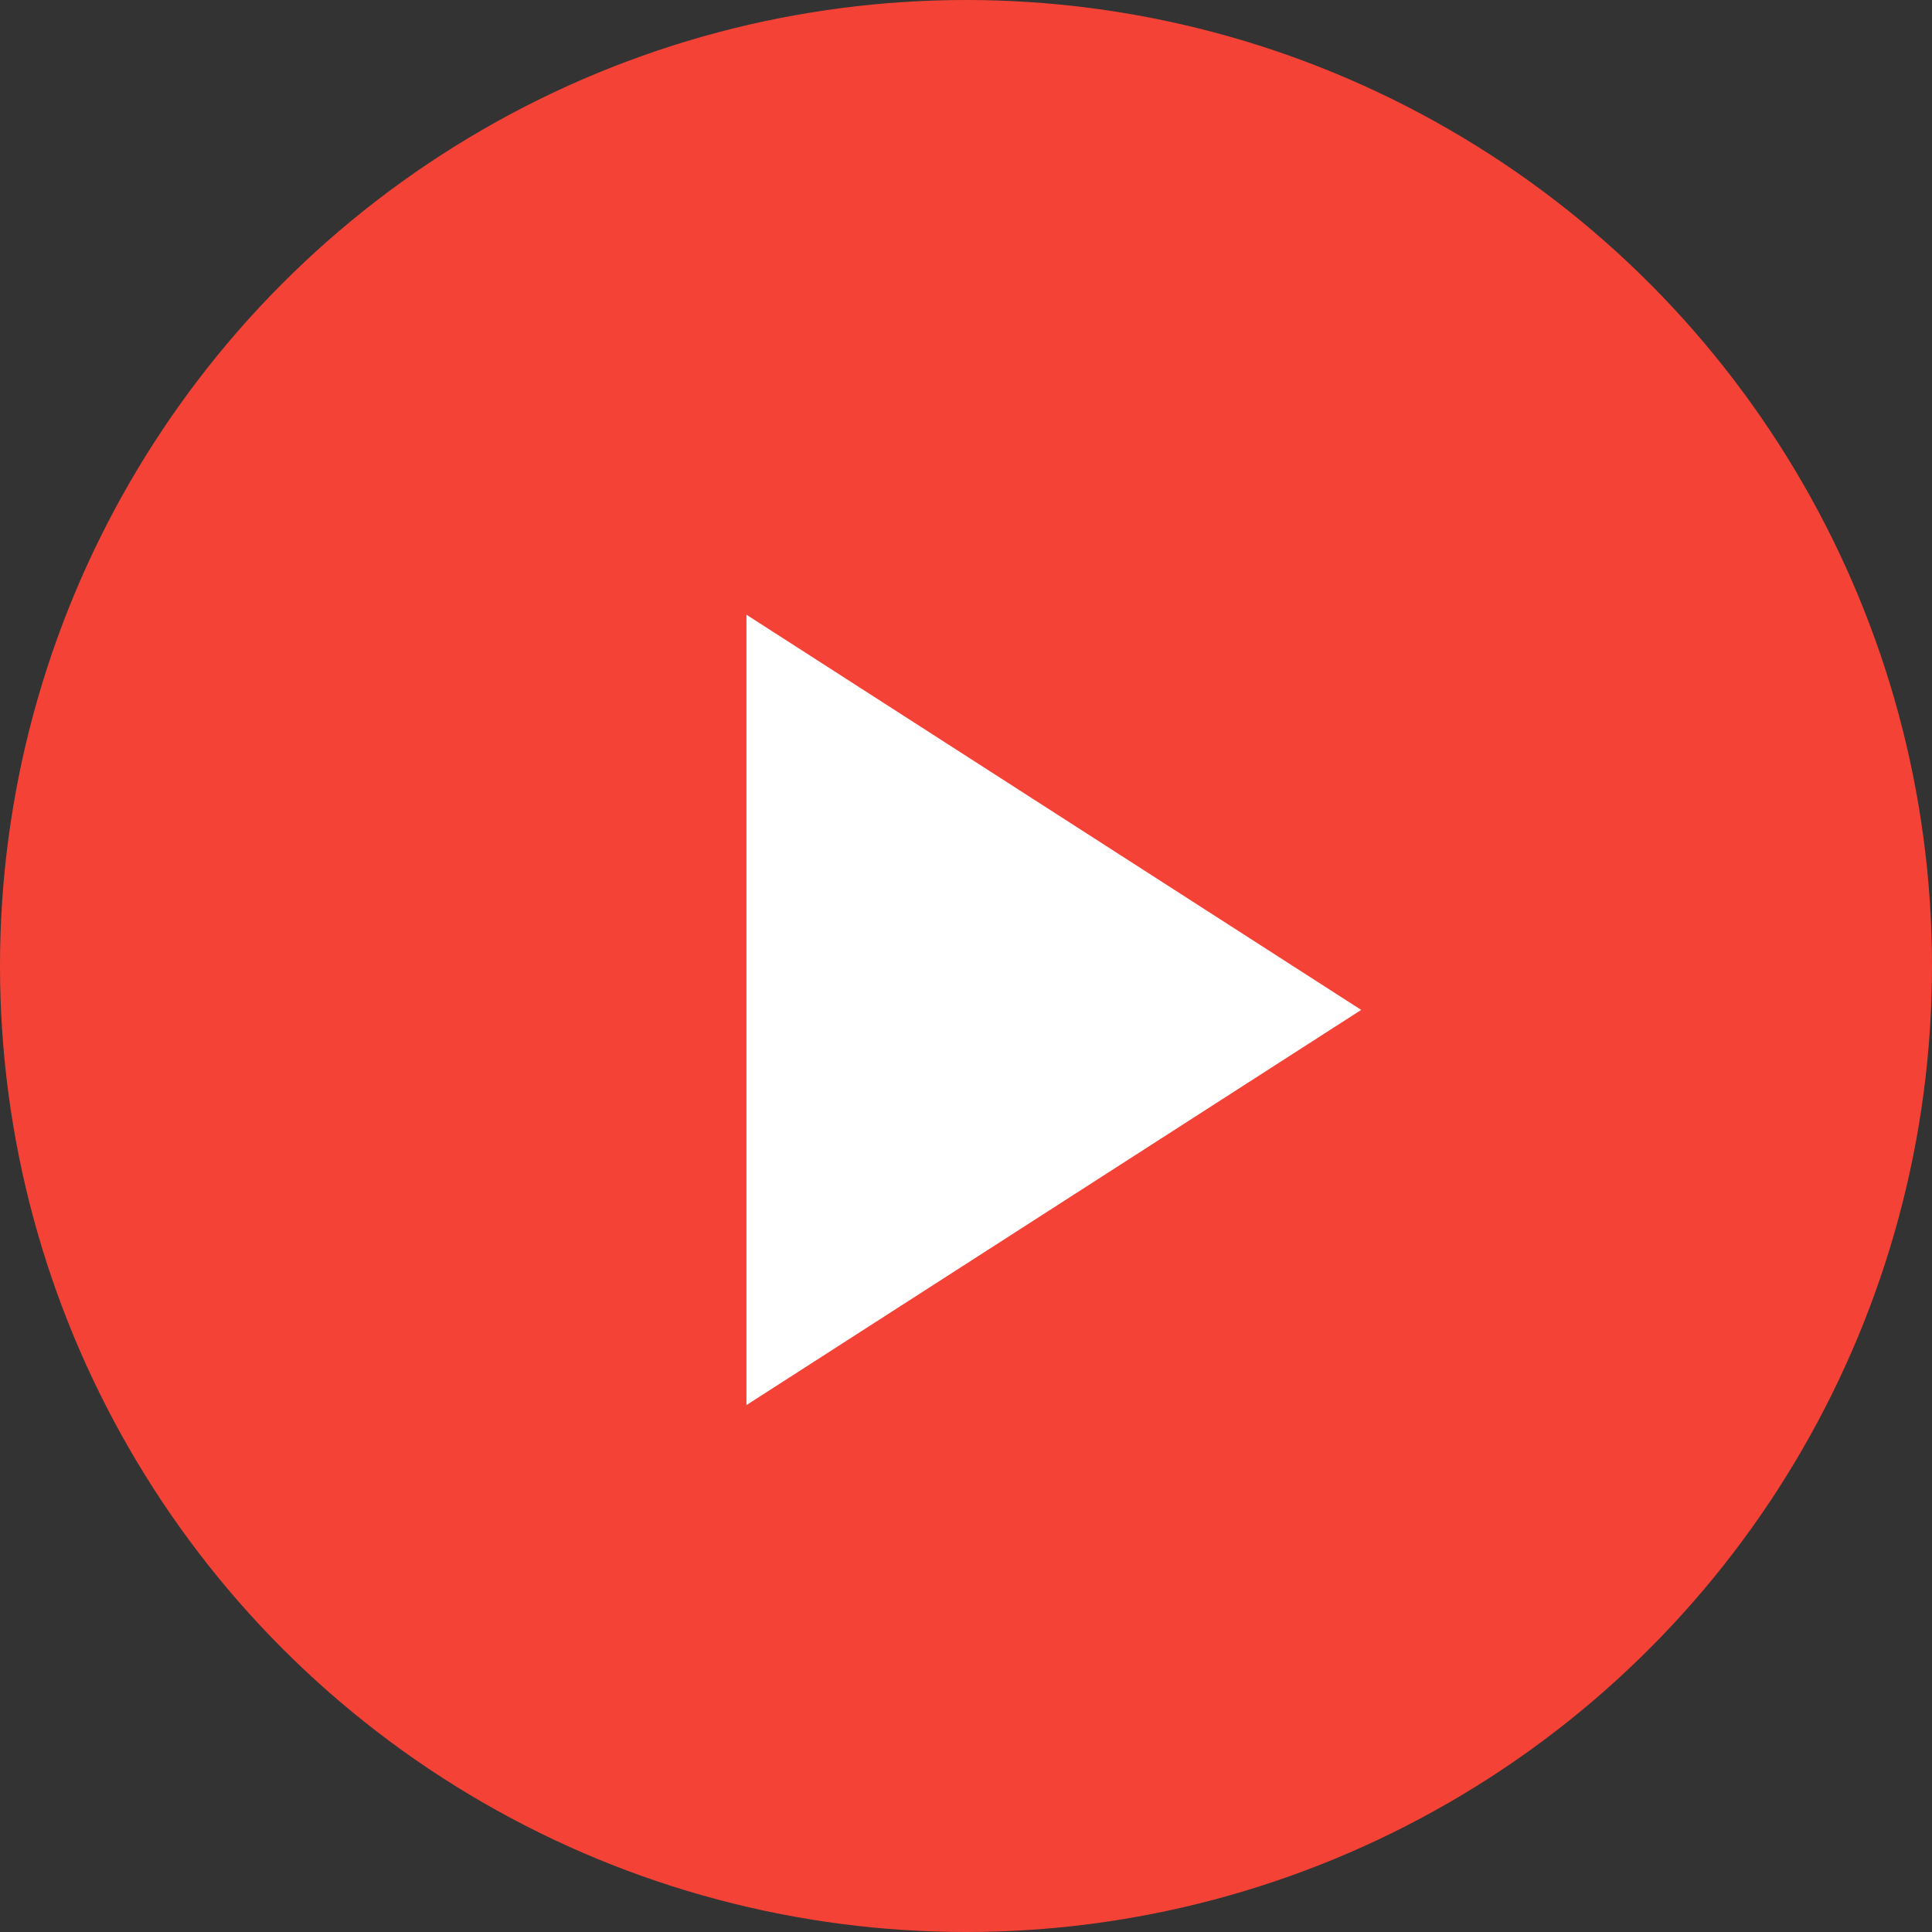 <svg xmlns="http://www.w3.org/2000/svg" width="44" height="44" viewBox="0 0 44 44"><rect x="0" y="0" width="44" height="44" fill="#333333" stroke="none"/><g id="Group_7213" data-name="Group 7213" transform="translate(-1172 -3047)"><circle id="Ellipse_514" data-name="Ellipse 514" cx="22" cy="22" r="22" transform="translate(1172 3047)" fill="#f44336"></circle><path id="Polygon_9" data-name="Polygon 9" d="M9,0l9,14H0Z" transform="translate(1203 3061) rotate(90)" fill="#fff"></path></g></svg>